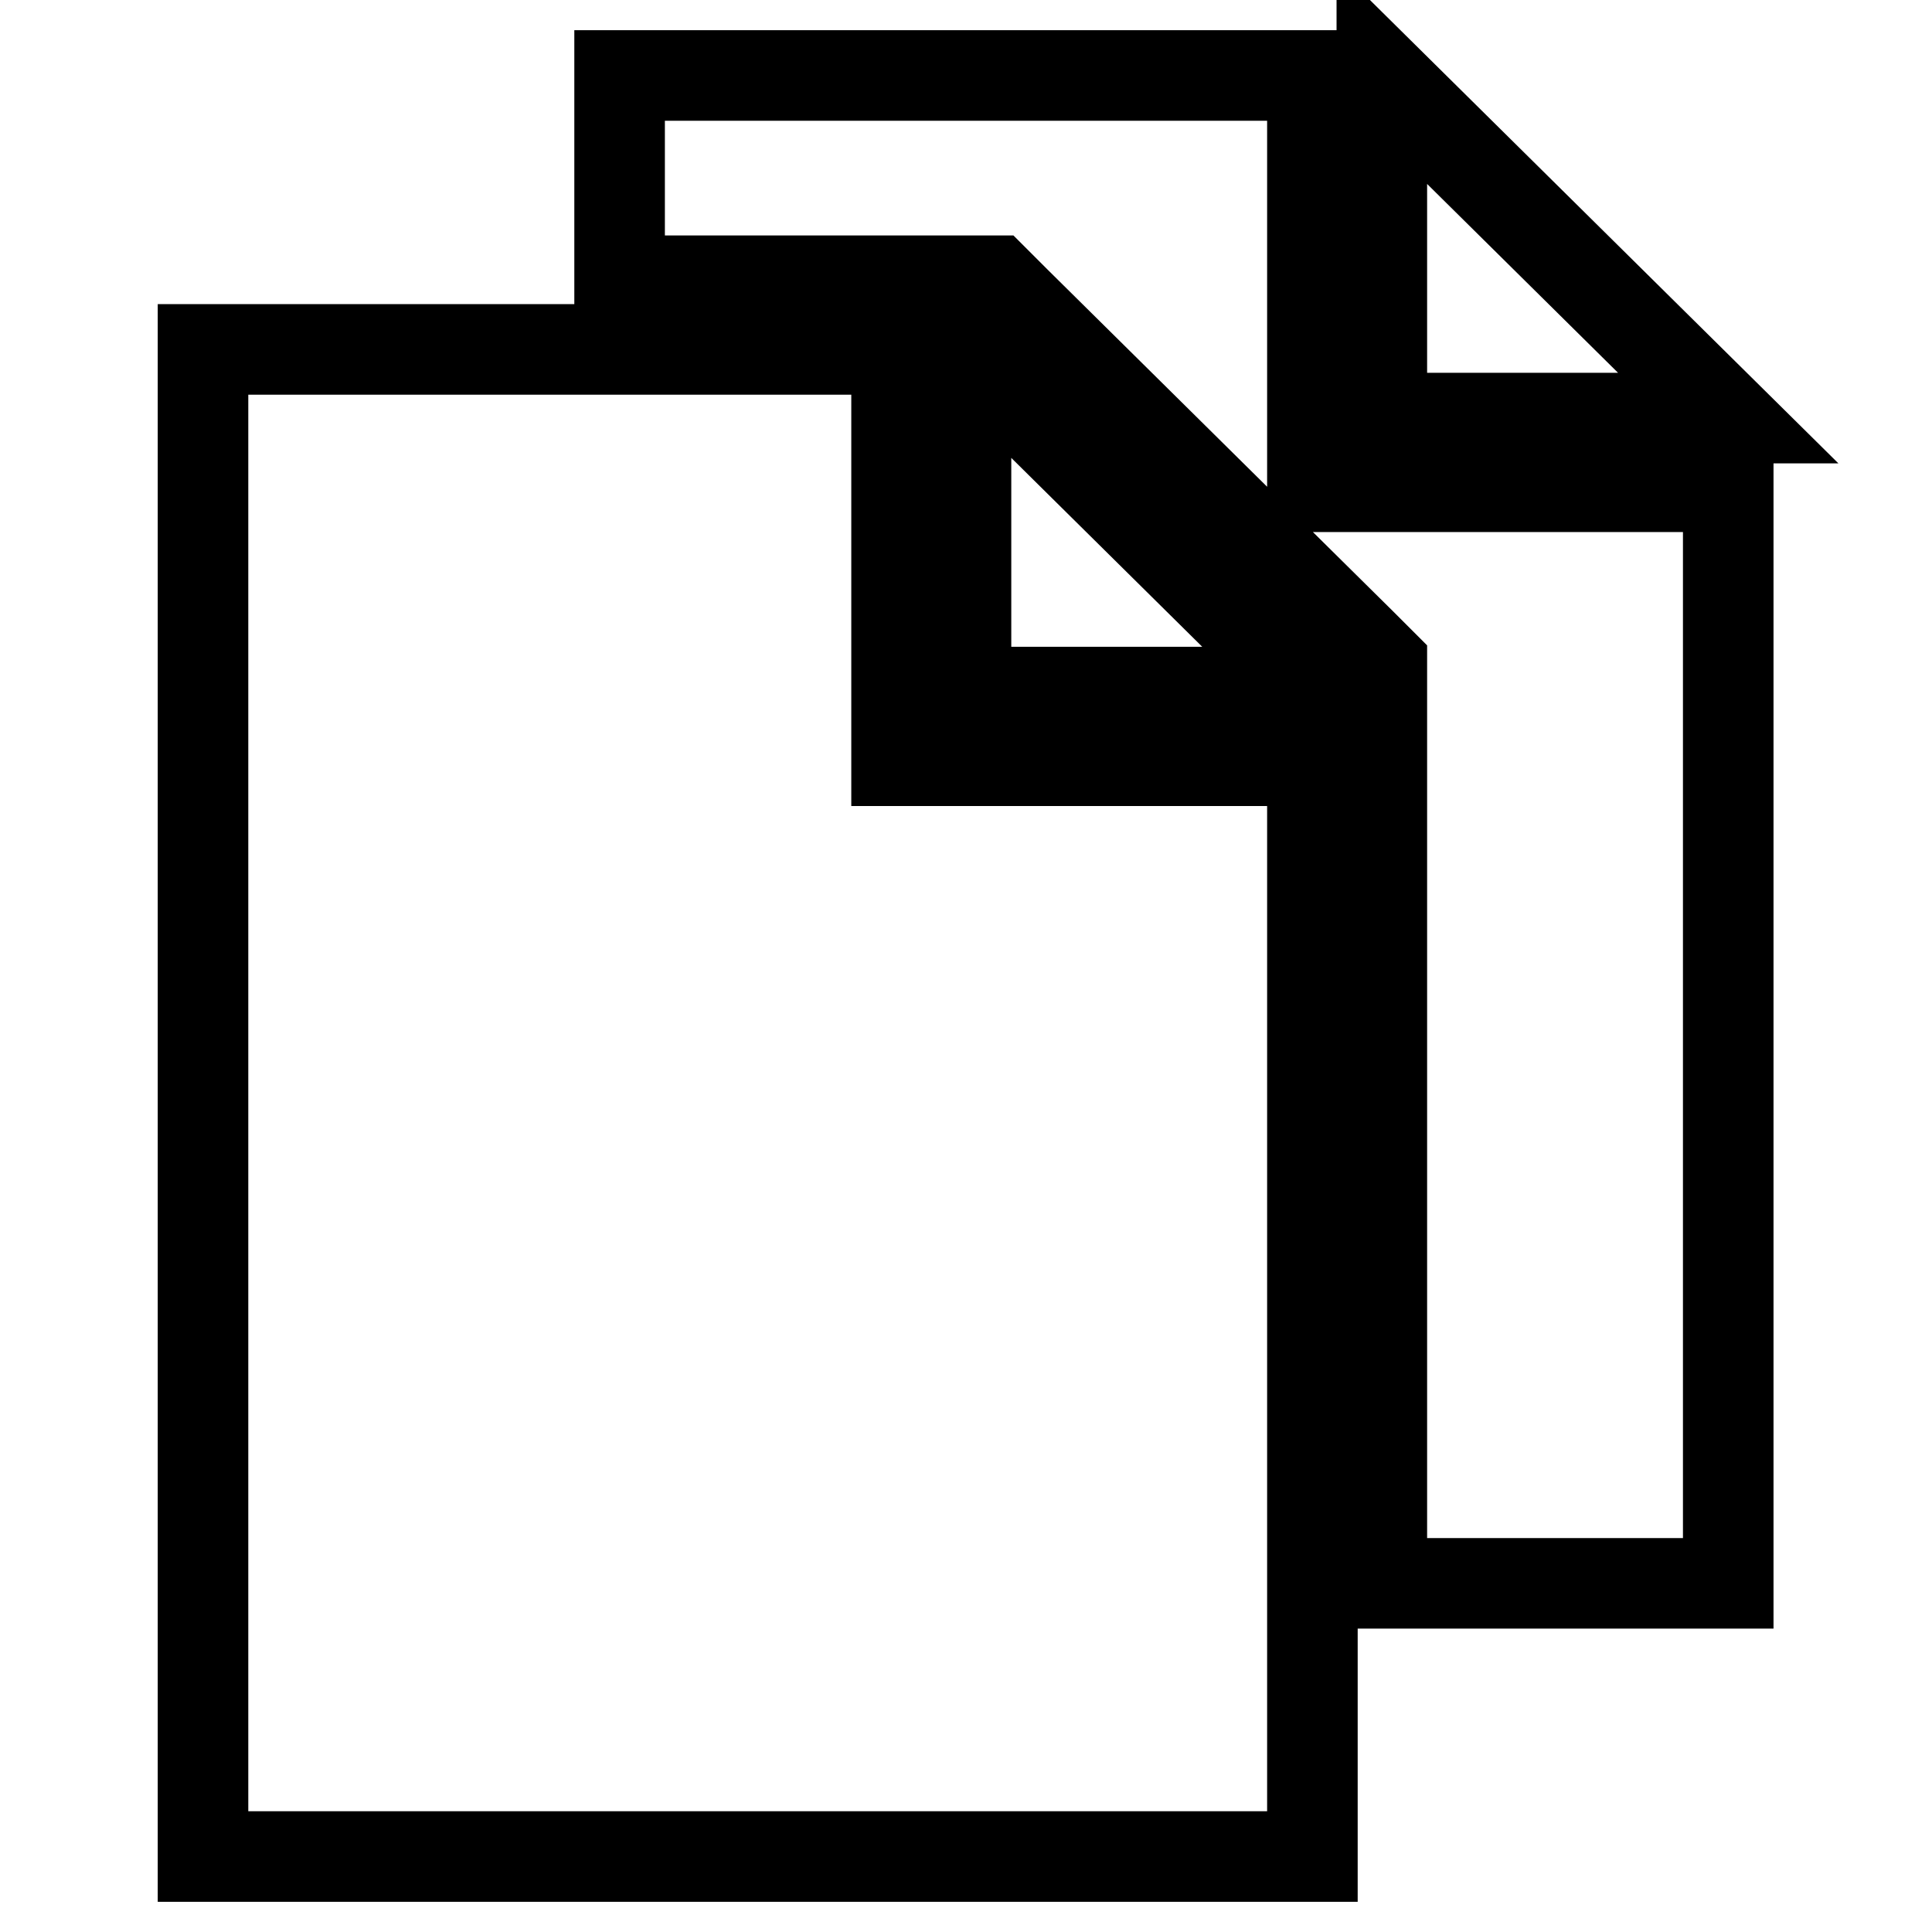 <?xml version="1.0" encoding="utf-8"?>
<!-- Svg Vector Icons : http://www.onlinewebfonts.com/icon -->
<!DOCTYPE svg PUBLIC "-//W3C//DTD SVG 1.1//EN" "http://www.w3.org/Graphics/SVG/1.1/DTD/svg11.dtd">
<svg version="1.1" xmlns="http://www.w3.org/2000/svg" xmlns:xlink="http://www.w3.org/1999/xlink" x="0px" y="0px" viewBox="0 0 256 256" enable-background="new 0 0 256 256" xml:space="preserve">
<g> <path stroke-width="12" fill-opacity="0" stroke="#000000"  d="M128,91.7h45.9L128,46.3V91.7z M118.8,91.7V46.3H91.3h-9.2H67.6H26.9V246h147v-11.2v-25.1v-9.1v-99.8h-55.1 V91.7z M183.1,10v45.4h45.9L183.1,10z M173.9,55.4V10h-27.6h-9.2h-14.4H82.1v27.2h9.2H128h3.8l2.7,2.7l45.9,45.4l2.7,2.7v3.8v108.9 v9.1h45.9v-11.2v-25.1v-9.1V64.5h-55.1V55.4z"/></g>
</svg>